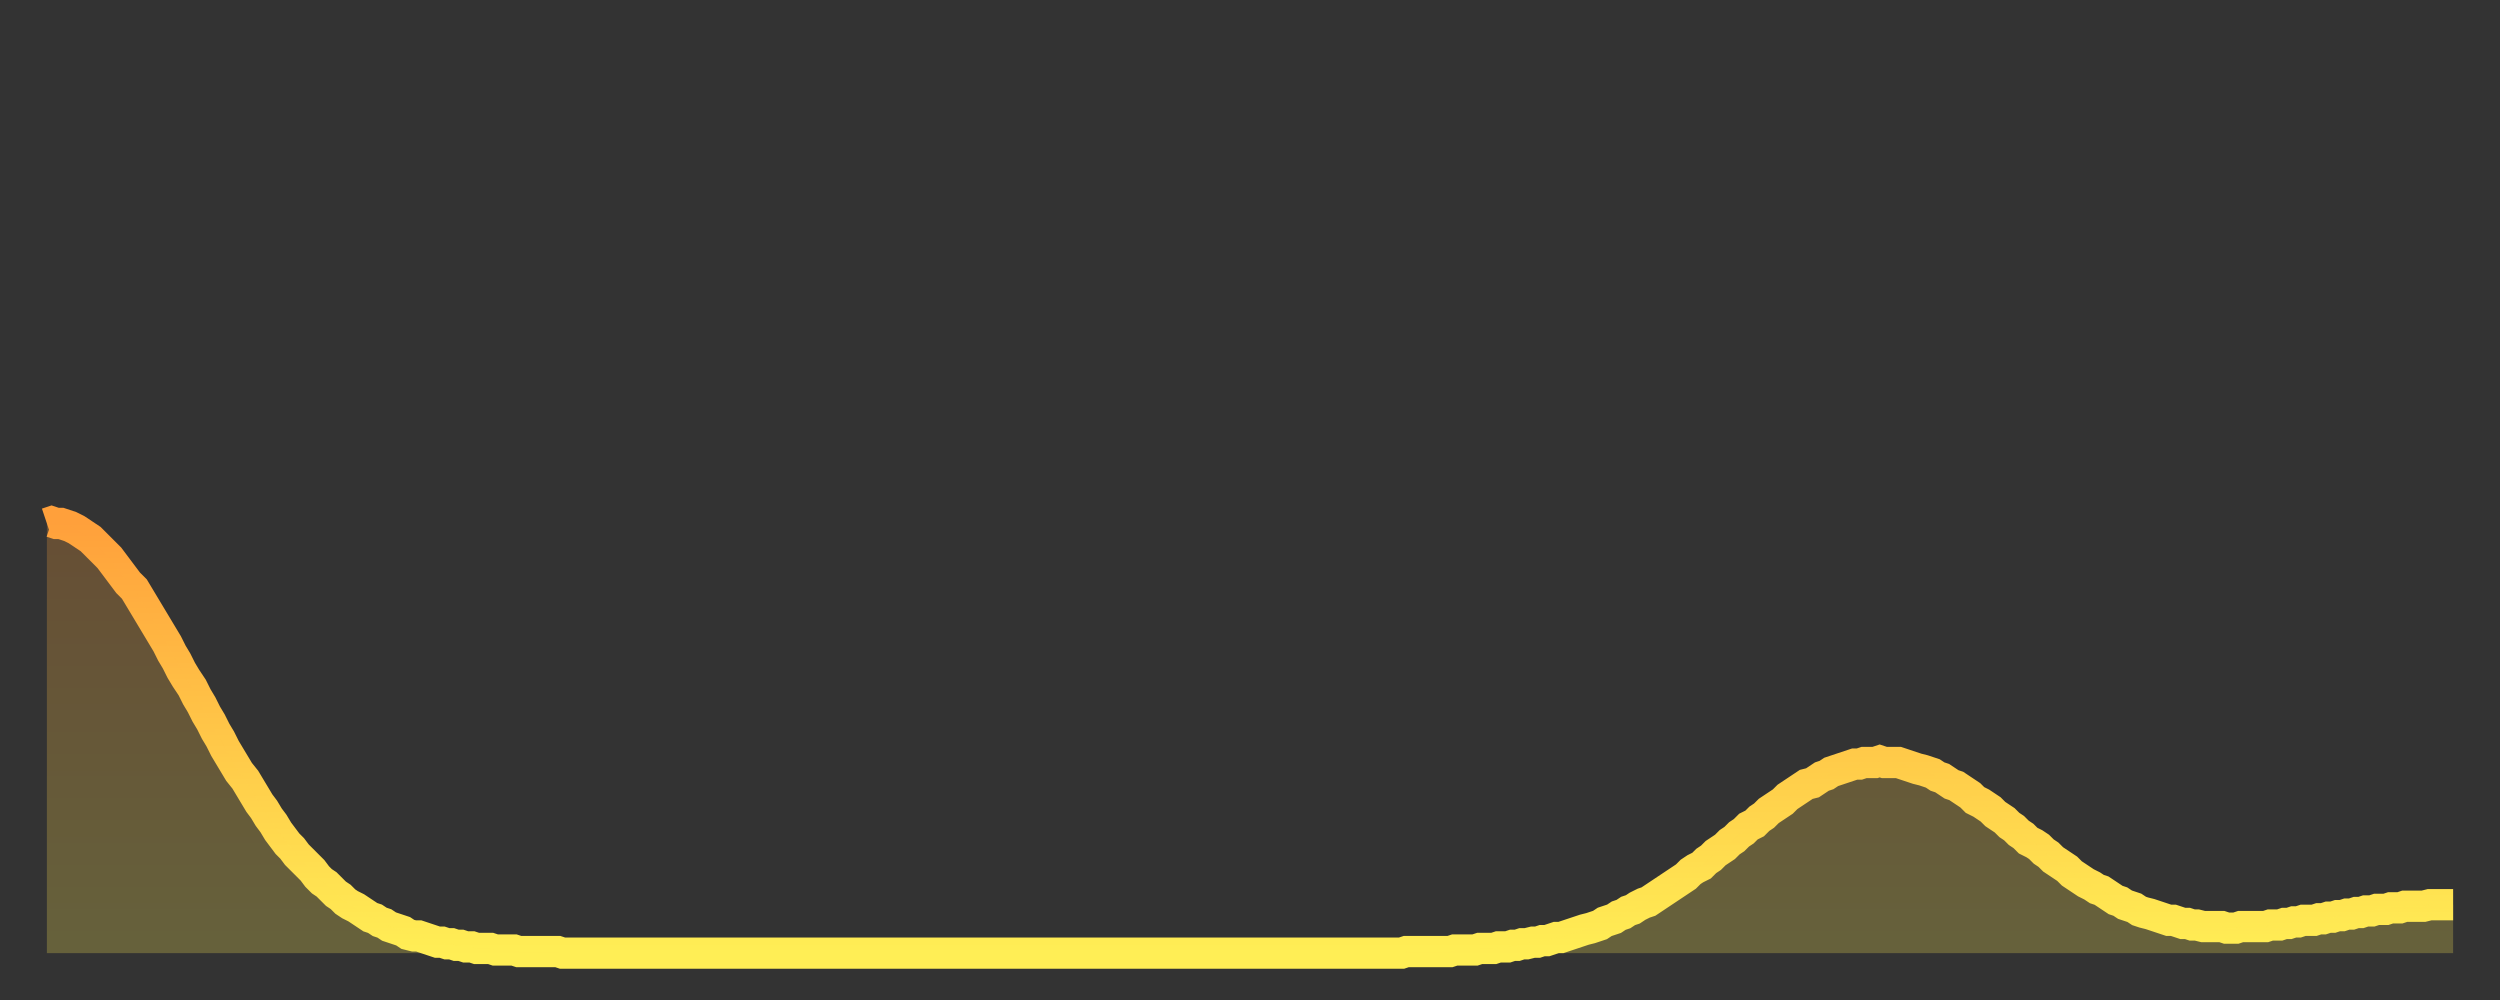 <?xml version="1.0" encoding="utf-8" ?>
<svg baseProfile="full" height="64" version="1.1" width="160" xmlns="http://www.w3.org/2000/svg" xmlns:ev="http://www.w3.org/2001/xml-events" xmlns:xlink="http://www.w3.org/1999/xlink"><rect width="100%" height="100%" fill="#333333" stroke="none"/><defs><linearGradient id="id720828" x1="0" x2="0" y1="0" y2="1"><stop offset="0%" stop-color="#ffa03b" /><stop offset="50%" stop-color="#ffc748" /><stop offset="100%" stop-color="#ffee55" /></linearGradient></defs><g transform="translate(3,3)"><g><path d="M 0.0 30.5 0.3 30.4 0.6 30.5 0.9 30.5 1.2 30.6 1.5 30.7 1.9 30.9 2.2 31.1 2.5 31.3 2.8 31.5 3.1 31.8 3.4 32.1 3.7 32.4 4.0 32.7 4.3 33.1 4.6 33.5 4.9 33.9 5.2 34.3 5.6 34.7 5.9 35.2 6.2 35.7 6.5 36.2 6.8 36.7 7.1 37.2 7.4 37.7 7.7 38.2 8.0 38.8 8.3 39.3 8.6 39.9 8.9 40.4 9.3 41.0 9.6 41.6 9.9 42.1 10.2 42.7 10.5 43.2 10.8 43.8 11.1 44.3 11.4 44.9 11.7 45.4 12.0 45.9 12.3 46.4 12.7 46.9 13.0 47.4 13.3 47.9 13.6 48.4 13.9 48.8 14.2 49.3 14.5 49.7 14.8 50.2 15.1 50.6 15.4 51.0 15.7 51.3 16.0 51.7 16.4 52.1 16.7 52.4 17.0 52.7 17.3 53.1 17.6 53.4 17.9 53.6 18.2 53.9 18.5 54.2 18.8 54.4 19.1 54.7 19.4 54.9 19.8 55.1 20.1 55.3 20.4 55.5 20.7 55.7 21.0 55.8 21.3 56.0 21.6 56.1 21.9 56.3 22.2 56.4 22.5 56.5 22.8 56.6 23.1 56.8 23.5 56.9 23.8 56.9 24.1 57.0 24.4 57.1 24.7 57.2 25.0 57.3 25.3 57.3 25.6 57.4 25.9 57.4 26.2 57.5 26.5 57.5 26.8 57.6 27.2 57.6 27.5 57.7 27.8 57.7 28.1 57.7 28.4 57.7 28.7 57.8 29.0 57.8 29.3 57.8 29.6 57.8 29.9 57.8 30.2 57.9 30.6 57.9 30.9 57.9 31.2 57.9 31.5 57.9 31.8 57.9 32.1 57.9 32.4 57.9 32.7 57.9 33.0 58.0 33.3 58.0 33.6 58.0 33.9 58.0 34.3 58.0 34.6 58.0 34.9 58.0 35.2 58.0 35.5 58.0 35.8 58.0 36.1 58.0 36.4 58.0 36.7 58.0 37.0 58.0 37.3 58.0 37.7 58.0 38.0 58.0 38.3 58.0 38.6 58.0 38.9 58.0 39.2 58.0 39.5 58.0 39.8 58.0 40.1 58.0 40.4 58.0 40.7 58.0 41.0 58.0 41.4 58.0 41.7 58.0 42.0 58.0 42.3 58.0 42.6 58.0 42.9 58.0 43.2 58.0 43.5 58.0 43.8 58.0 44.1 58.0 44.4 58.0 44.7 58.0 45.1 58.0 45.4 58.0 45.7 58.0 46.0 58.0 46.3 58.0 46.6 58.0 46.9 58.0 47.2 58.0 47.5 58.0 47.8 58.0 48.1 58.0 48.5 58.0 48.8 58.0 49.1 58.0 49.4 58.0 49.7 58.0 50.0 58.0 50.3 58.0 50.6 58.0 50.9 58.0 51.2 58.0 51.5 58.0 51.8 58.0 52.2 58.0 52.5 58.0 52.8 58.0 53.1 58.0 53.4 58.0 53.7 58.0 54.0 58.0 54.3 58.0 54.6 58.0 54.9 58.0 55.2 58.0 55.6 58.0 55.9 58.0 56.2 58.0 56.5 58.0 56.8 58.0 57.1 58.0 57.4 58.0 57.7 58.0 58.0 58.0 58.3 58.0 58.6 58.0 58.9 58.0 59.3 58.0 59.6 58.0 59.9 58.0 60.2 58.0 60.5 58.0 60.8 58.0 61.1 58.0 61.4 58.0 61.7 58.0 62.0 58.0 62.3 58.0 62.6 58.0 63.0 58.0 63.3 58.0 63.6 58.0 63.9 58.0 64.2 58.0 64.5 58.0 64.8 58.0 65.1 58.0 65.4 58.0 65.7 58.0 66.0 58.0 66.4 58.0 66.7 58.0 67.0 58.0 67.3 58.0 67.6 58.0 67.9 58.0 68.2 58.0 68.5 58.0 68.8 58.0 69.1 58.0 69.4 58.0 69.7 58.0 70.1 58.0 70.4 58.0 70.7 58.0 71.0 58.0 71.3 58.0 71.6 58.0 71.9 58.0 72.2 58.0 72.5 58.0 72.8 58.0 73.1 58.0 73.5 58.0 73.8 58.0 74.1 58.0 74.4 58.0 74.7 58.0 75.0 58.0 75.3 58.0 75.6 58.0 75.9 58.0 76.2 58.0 76.5 58.0 76.8 58.0 77.2 58.0 77.5 58.0 77.8 58.0 78.1 58.0 78.4 58.0 78.7 58.0 79.0 58.0 79.3 58.0 79.6 58.0 79.9 58.0 80.2 58.0 80.5 58.0 80.9 58.0 81.2 58.0 81.5 58.0 81.8 58.0 82.1 58.0 82.4 58.0 82.7 58.0 83.0 58.0 83.3 58.0 83.6 58.0 83.9 58.0 84.3 58.0 84.6 58.0 84.9 58.0 85.2 58.0 85.5 58.0 85.8 58.0 86.1 58.0 86.4 58.0 86.7 58.0 87.0 57.9 87.3 57.9 87.6 57.9 88.0 57.9 88.3 57.9 88.6 57.9 88.9 57.9 89.2 57.9 89.5 57.9 89.8 57.9 90.1 57.8 90.4 57.8 90.7 57.8 91.0 57.8 91.4 57.8 91.7 57.7 92.0 57.7 92.3 57.7 92.6 57.7 92.9 57.6 93.2 57.6 93.5 57.6 93.8 57.5 94.1 57.5 94.4 57.4 94.7 57.4 95.1 57.3 95.4 57.3 95.7 57.2 96.0 57.2 96.3 57.1 96.6 57.0 96.9 57.0 97.2 56.9 97.5 56.8 97.8 56.7 98.1 56.6 98.4 56.5 98.8 56.4 99.1 56.3 99.4 56.2 99.7 56.0 100.0 55.9 100.3 55.8 100.6 55.6 100.9 55.5 101.2 55.3 101.5 55.2 101.8 55.0 102.2 54.8 102.5 54.7 102.8 54.5 103.1 54.3 103.4 54.1 103.7 53.9 104.0 53.7 104.3 53.5 104.6 53.3 104.9 53.1 105.2 52.8 105.5 52.6 105.9 52.4 106.2 52.1 106.5 51.9 106.8 51.6 107.1 51.4 107.4 51.2 107.7 50.9 108.0 50.7 108.3 50.4 108.6 50.2 108.9 49.9 109.3 49.7 109.6 49.4 109.9 49.2 110.2 48.9 110.5 48.7 110.8 48.5 111.1 48.3 111.4 48.0 111.7 47.8 112.0 47.6 112.3 47.4 112.6 47.2 113.0 47.1 113.3 46.9 113.6 46.7 113.9 46.6 114.2 46.4 114.5 46.3 114.8 46.2 115.1 46.1 115.4 46.0 115.7 45.9 116.0 45.9 116.3 45.8 116.7 45.8 117.0 45.8 117.3 45.7 117.6 45.8 117.9 45.8 118.2 45.8 118.5 45.8 118.8 45.9 119.1 46.0 119.4 46.1 119.7 46.2 120.1 46.3 120.4 46.4 120.7 46.5 121.0 46.7 121.3 46.8 121.6 47.0 121.9 47.2 122.2 47.3 122.5 47.5 122.8 47.7 123.1 47.9 123.4 48.2 123.8 48.4 124.1 48.6 124.4 48.8 124.7 49.1 125.0 49.3 125.3 49.5 125.6 49.8 125.9 50.0 126.2 50.3 126.5 50.5 126.8 50.8 127.2 51.0 127.5 51.2 127.8 51.5 128.1 51.7 128.4 52.0 128.7 52.2 129.0 52.4 129.3 52.6 129.6 52.9 129.9 53.1 130.2 53.3 130.5 53.5 130.9 53.7 131.2 53.9 131.5 54.0 131.8 54.2 132.1 54.4 132.4 54.6 132.7 54.7 133.0 54.9 133.3 55.0 133.6 55.1 133.9 55.3 134.2 55.4 134.6 55.5 134.9 55.6 135.2 55.7 135.5 55.8 135.8 55.9 136.1 55.9 136.4 56.0 136.7 56.1 137.0 56.1 137.3 56.2 137.6 56.2 138.0 56.3 138.3 56.3 138.6 56.3 138.9 56.3 139.2 56.3 139.5 56.4 139.8 56.4 140.1 56.4 140.4 56.3 140.7 56.3 141.0 56.3 141.3 56.3 141.7 56.3 142.0 56.3 142.3 56.2 142.6 56.2 142.9 56.2 143.2 56.1 143.5 56.1 143.8 56.0 144.1 56.0 144.4 55.9 144.7 55.9 145.1 55.9 145.4 55.8 145.7 55.8 146.0 55.7 146.3 55.7 146.6 55.6 146.9 55.6 147.2 55.5 147.5 55.5 147.8 55.4 148.1 55.4 148.4 55.3 148.8 55.3 149.1 55.2 149.4 55.2 149.7 55.2 150.0 55.1 150.3 55.1 150.6 55.1 150.9 55.0 151.2 55.0 151.5 55.0 151.8 55.0 152.1 55.0 152.5 54.9 152.8 54.9 153.1 54.9 153.4 54.9 153.7 54.9 154.0 54.9" fill="none" id="graph-curve" opacity="1" stroke="url(#id720828)" stroke-width="2" /><path d="M 0 58 L 0.0 30.5 0.3 30.4 0.6 30.5 0.9 30.5 1.2 30.6 1.5 30.7 1.9 30.9 2.2 31.1 2.5 31.3 2.8 31.5 3.1 31.8 3.4 32.1 3.7 32.4 4.0 32.7 4.3 33.1 4.6 33.5 4.9 33.9 5.2 34.3 5.6 34.7 5.9 35.2 6.2 35.7 6.5 36.2 6.8 36.7 7.1 37.2 7.4 37.7 7.7 38.2 8.0 38.8 8.3 39.3 8.6 39.9 8.9 40.4 9.3 41.0 9.6 41.6 9.9 42.1 10.2 42.7 10.5 43.2 10.8 43.8 11.1 44.3 11.4 44.9 11.7 45.4 12.0 45.9 12.3 46.4 12.7 46.9 13.0 47.4 13.3 47.9 13.6 48.4 13.9 48.8 14.2 49.3 14.5 49.7 14.8 50.2 15.1 50.6 15.4 51.0 15.7 51.3 16.0 51.7 16.4 52.1 16.7 52.4 17.0 52.7 17.3 53.1 17.6 53.4 17.9 53.6 18.2 53.9 18.5 54.2 18.8 54.4 19.1 54.7 19.4 54.9 19.8 55.1 20.1 55.3 20.4 55.5 20.7 55.7 21.0 55.8 21.3 56.0 21.6 56.1 21.9 56.3 22.2 56.4 22.5 56.5 22.8 56.6 23.1 56.8 23.5 56.9 23.8 56.9 24.1 57.0 24.4 57.1 24.7 57.2 25.0 57.3 25.3 57.3 25.6 57.4 25.9 57.4 26.2 57.5 26.5 57.5 26.8 57.6 27.2 57.6 27.5 57.7 27.8 57.7 28.1 57.7 28.4 57.7 28.7 57.8 29.0 57.8 29.3 57.8 29.6 57.8 29.9 57.8 30.2 57.9 30.6 57.9 30.9 57.9 31.2 57.9 31.5 57.9 31.8 57.9 32.1 57.9 32.4 57.9 32.7 57.9 33.0 58.0 33.3 58.0 33.6 58.0 33.9 58.0 34.3 58.0 34.6 58.0 34.9 58.0 35.2 58.0 35.5 58.0 35.8 58.0 36.1 58.0 36.4 58.0 36.7 58.0 37.0 58.0 37.3 58.0 37.7 58.0 38.0 58.0 38.3 58.0 38.6 58.0 38.9 58.0 39.2 58.0 39.5 58.0 39.8 58.0 40.1 58.0 40.4 58.0 40.7 58.0 41.0 58.0 41.4 58.0 41.7 58.0 42.0 58.0 42.3 58.0 42.6 58.0 42.9 58.0 43.2 58.0 43.5 58.0 43.8 58.0 44.1 58.0 44.4 58.0 44.7 58.0 45.1 58.0 45.4 58.0 45.7 58.0 46.0 58.0 46.3 58.0 46.6 58.0 46.9 58.0 47.2 58.0 47.5 58.0 47.8 58.0 48.1 58.0 48.5 58.0 48.8 58.0 49.1 58.0 49.4 58.0 49.7 58.0 50.0 58.0 50.3 58.0 50.6 58.0 50.9 58.0 51.2 58.0 51.5 58.0 51.8 58.0 52.2 58.0 52.5 58.0 52.8 58.0 53.1 58.0 53.4 58.0 53.7 58.0 54.0 58.0 54.3 58.0 54.6 58.0 54.9 58.0 55.2 58.0 55.6 58.0 55.9 58.0 56.2 58.0 56.5 58.0 56.8 58.0 57.1 58.0 57.4 58.0 57.7 58.0 58.0 58.0 58.3 58.0 58.6 58.0 58.9 58.0 59.3 58.0 59.6 58.0 59.9 58.0 60.2 58.0 60.5 58.0 60.8 58.0 61.1 58.0 61.4 58.0 61.7 58.0 62.0 58.0 62.3 58.0 62.6 58.0 63.0 58.0 63.3 58.0 63.6 58.0 63.9 58.0 64.2 58.0 64.5 58.0 64.8 58.0 65.1 58.0 65.4 58.0 65.7 58.0 66.0 58.0 66.4 58.0 66.7 58.0 67.0 58.0 67.3 58.0 67.6 58.0 67.9 58.0 68.2 58.0 68.5 58.0 68.8 58.0 69.1 58.0 69.4 58.0 69.7 58.0 70.1 58.0 70.4 58.0 70.7 58.0 71.0 58.0 71.3 58.0 71.6 58.0 71.9 58.0 72.2 58.0 72.5 58.0 72.8 58.0 73.1 58.0 73.5 58.0 73.8 58.0 74.1 58.0 74.4 58.0 74.7 58.0 75.0 58.0 75.3 58.0 75.6 58.0 75.9 58.0 76.2 58.0 76.5 58.0 76.8 58.0 77.2 58.0 77.5 58.0 77.8 58.0 78.1 58.0 78.4 58.0 78.7 58.0 79.0 58.0 79.3 58.0 79.6 58.0 79.9 58.0 80.2 58.0 80.5 58.0 80.9 58.0 81.2 58.0 81.5 58.0 81.8 58.0 82.1 58.0 82.4 58.0 82.7 58.0 83.0 58.0 83.3 58.0 83.6 58.0 83.9 58.0 84.3 58.0 84.6 58.0 84.9 58.0 85.2 58.0 85.5 58.0 85.8 58.0 86.1 58.0 86.4 58.0 86.7 58.0 87.0 57.9 87.3 57.9 87.6 57.9 88.0 57.9 88.3 57.9 88.6 57.9 88.9 57.9 89.2 57.9 89.5 57.9 89.8 57.9 90.1 57.8 90.4 57.8 90.7 57.8 91.0 57.8 91.4 57.8 91.7 57.7 92.0 57.7 92.3 57.7 92.6 57.7 92.9 57.6 93.2 57.6 93.5 57.6 93.8 57.5 94.1 57.5 94.4 57.4 94.7 57.4 95.1 57.3 95.4 57.3 95.7 57.2 96.0 57.2 96.3 57.1 96.6 57.0 96.9 57.0 97.2 56.9 97.5 56.8 97.8 56.7 98.1 56.6 98.4 56.5 98.8 56.4 99.1 56.3 99.4 56.2 99.7 56.0 100.0 55.9 100.3 55.8 100.6 55.6 100.9 55.5 101.2 55.3 101.5 55.2 101.8 55.0 102.2 54.8 102.5 54.7 102.8 54.5 103.1 54.3 103.4 54.1 103.7 53.9 104.0 53.7 104.3 53.5 104.6 53.3 104.9 53.1 105.2 52.8 105.5 52.6 105.9 52.4 106.2 52.1 106.5 51.9 106.8 51.6 107.1 51.4 107.4 51.2 107.7 50.9 108.0 50.7 108.3 50.4 108.6 50.2 108.9 49.9 109.3 49.7 109.6 49.4 109.9 49.2 110.2 48.9 110.5 48.7 110.8 48.5 111.1 48.3 111.4 48.0 111.7 47.8 112.0 47.6 112.3 47.4 112.6 47.2 113.0 47.1 113.3 46.9 113.6 46.7 113.9 46.6 114.2 46.4 114.5 46.3 114.8 46.2 115.1 46.1 115.4 46.0 115.7 45.9 116.0 45.9 116.3 45.8 116.7 45.8 117.0 45.8 117.3 45.7 117.6 45.8 117.9 45.8 118.2 45.8 118.5 45.8 118.8 45.9 119.1 46.0 119.4 46.1 119.7 46.2 120.1 46.3 120.4 46.4 120.7 46.5 121.0 46.7 121.3 46.8 121.6 47.0 121.9 47.2 122.2 47.3 122.5 47.5 122.8 47.7 123.1 47.9 123.4 48.2 123.8 48.4 124.1 48.6 124.4 48.8 124.7 49.1 125.0 49.3 125.3 49.5 125.6 49.8 125.9 50.0 126.2 50.3 126.5 50.5 126.8 50.8 127.2 51.0 127.5 51.2 127.8 51.5 128.1 51.7 128.4 52.0 128.7 52.2 129.0 52.4 129.3 52.6 129.6 52.9 129.9 53.1 130.2 53.3 130.5 53.5 130.9 53.7 131.2 53.9 131.5 54.0 131.8 54.2 132.1 54.4 132.4 54.6 132.7 54.7 133.0 54.9 133.3 55.0 133.6 55.1 133.9 55.3 134.2 55.4 134.6 55.5 134.9 55.6 135.2 55.7 135.5 55.8 135.8 55.9 136.1 55.9 136.4 56.0 136.7 56.1 137.0 56.1 137.3 56.2 137.6 56.2 138.0 56.3 138.3 56.3 138.6 56.3 138.9 56.3 139.2 56.3 139.5 56.4 139.8 56.4 140.1 56.4 140.4 56.3 140.7 56.3 141.0 56.3 141.3 56.3 141.7 56.3 142.0 56.3 142.3 56.2 142.6 56.2 142.9 56.2 143.2 56.1 143.5 56.1 143.8 56.0 144.1 56.0 144.4 55.9 144.7 55.9 145.1 55.9 145.4 55.8 145.7 55.8 146.0 55.7 146.3 55.7 146.6 55.6 146.9 55.6 147.2 55.5 147.5 55.5 147.8 55.4 148.1 55.4 148.4 55.3 148.8 55.3 149.1 55.2 149.4 55.2 149.7 55.2 150.0 55.1 150.3 55.1 150.6 55.1 150.9 55.0 151.2 55.0 151.5 55.0 151.8 55.0 152.1 55.0 152.5 54.9 152.8 54.9 153.1 54.9 153.4 54.9 153.7 54.9 154.0 54.9 154 58" fill="url(#id720828)" fill-opacity=".25" id="graph-shadow" /></g></g></svg>